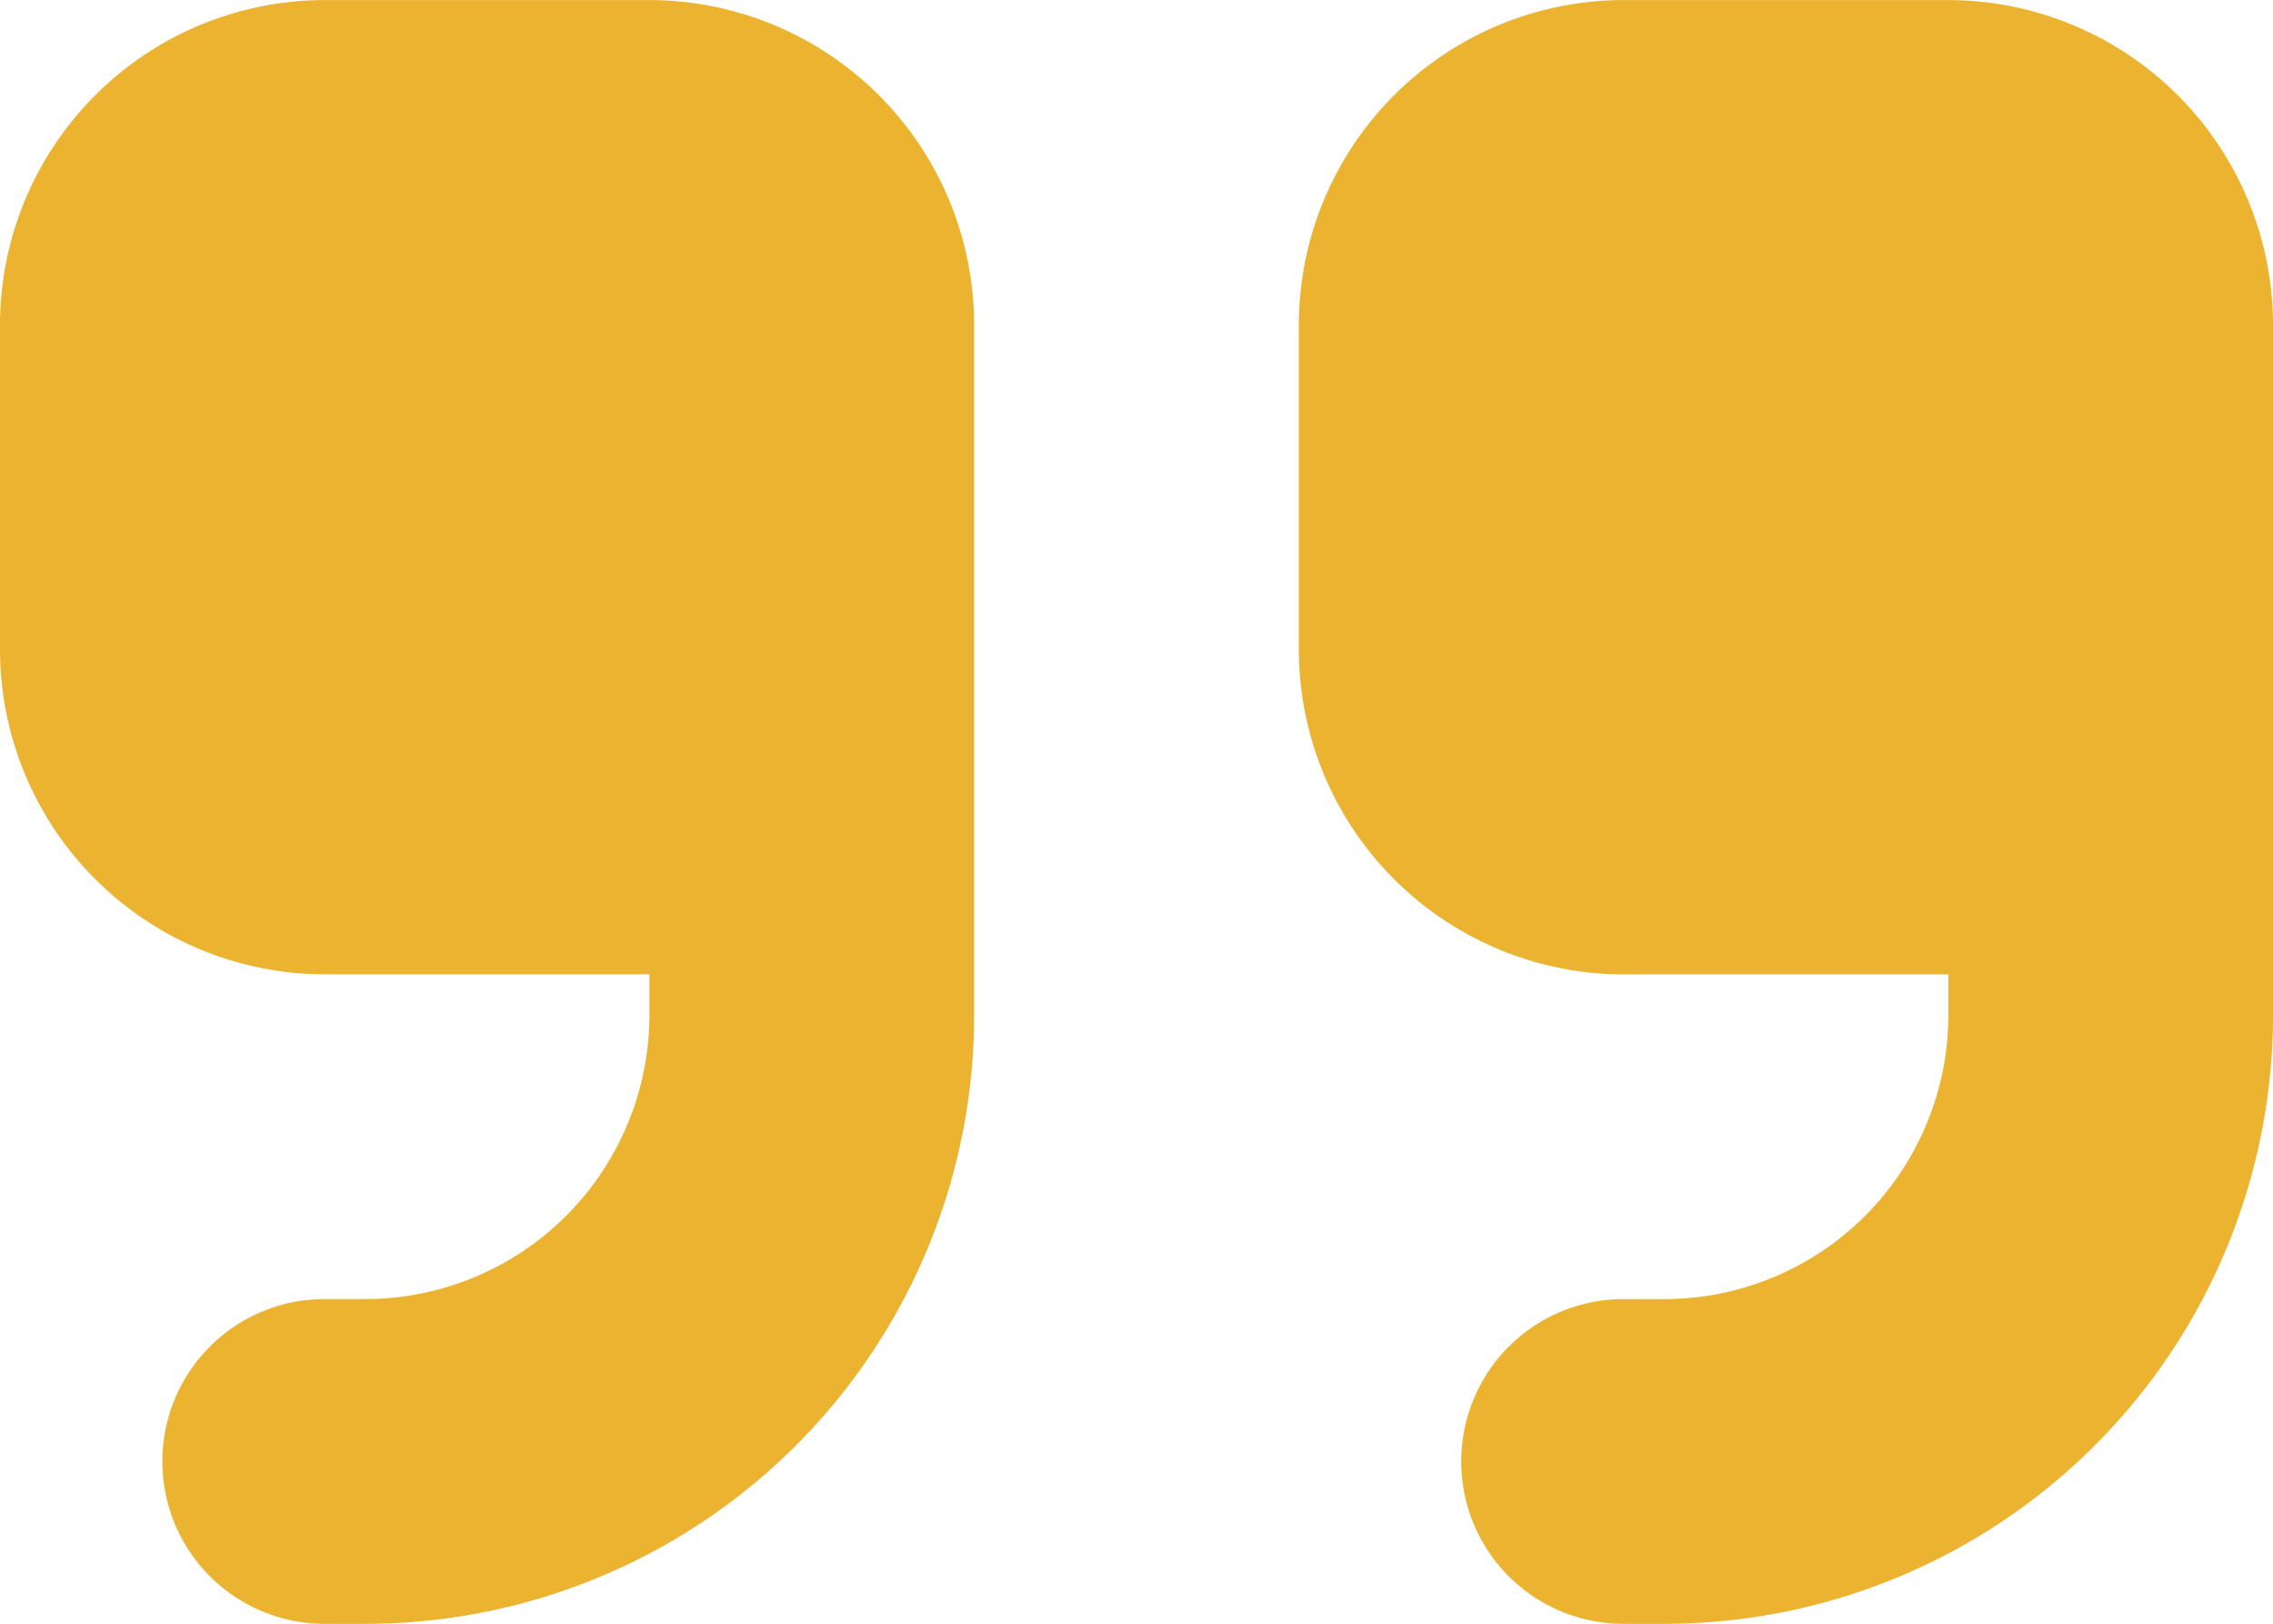 <svg xmlns="http://www.w3.org/2000/svg" width="34.125" height="24.375" viewBox="0 0 34.125 24.375"><path id="ic-quote-right" d="M34.125-11.578a9.138,9.138,0,0,1-9.141,9.141h-.609a2.435,2.435,0,0,1-2.437-2.437,2.435,2.435,0,0,1,2.438-2.437h.609a4.268,4.268,0,0,0,4.266-4.266v-.609H24.375A4.88,4.88,0,0,1,19.5-17.062v-4.875a4.88,4.88,0,0,1,4.875-4.875H29.25a4.88,4.88,0,0,1,4.875,4.875v10.359Zm-19.5,0A9.138,9.138,0,0,1,5.484-2.437H4.875A2.435,2.435,0,0,1,2.438-4.875,2.435,2.435,0,0,1,4.875-7.312h.609A4.268,4.268,0,0,0,9.75-11.578v-.609H4.875A4.88,4.88,0,0,1,0-17.062v-4.875a4.88,4.88,0,0,1,4.875-4.875H9.75a4.88,4.88,0,0,1,4.875,4.875v10.359Z" transform="translate(0 26.813)" fill="#ebb330"></path></svg>